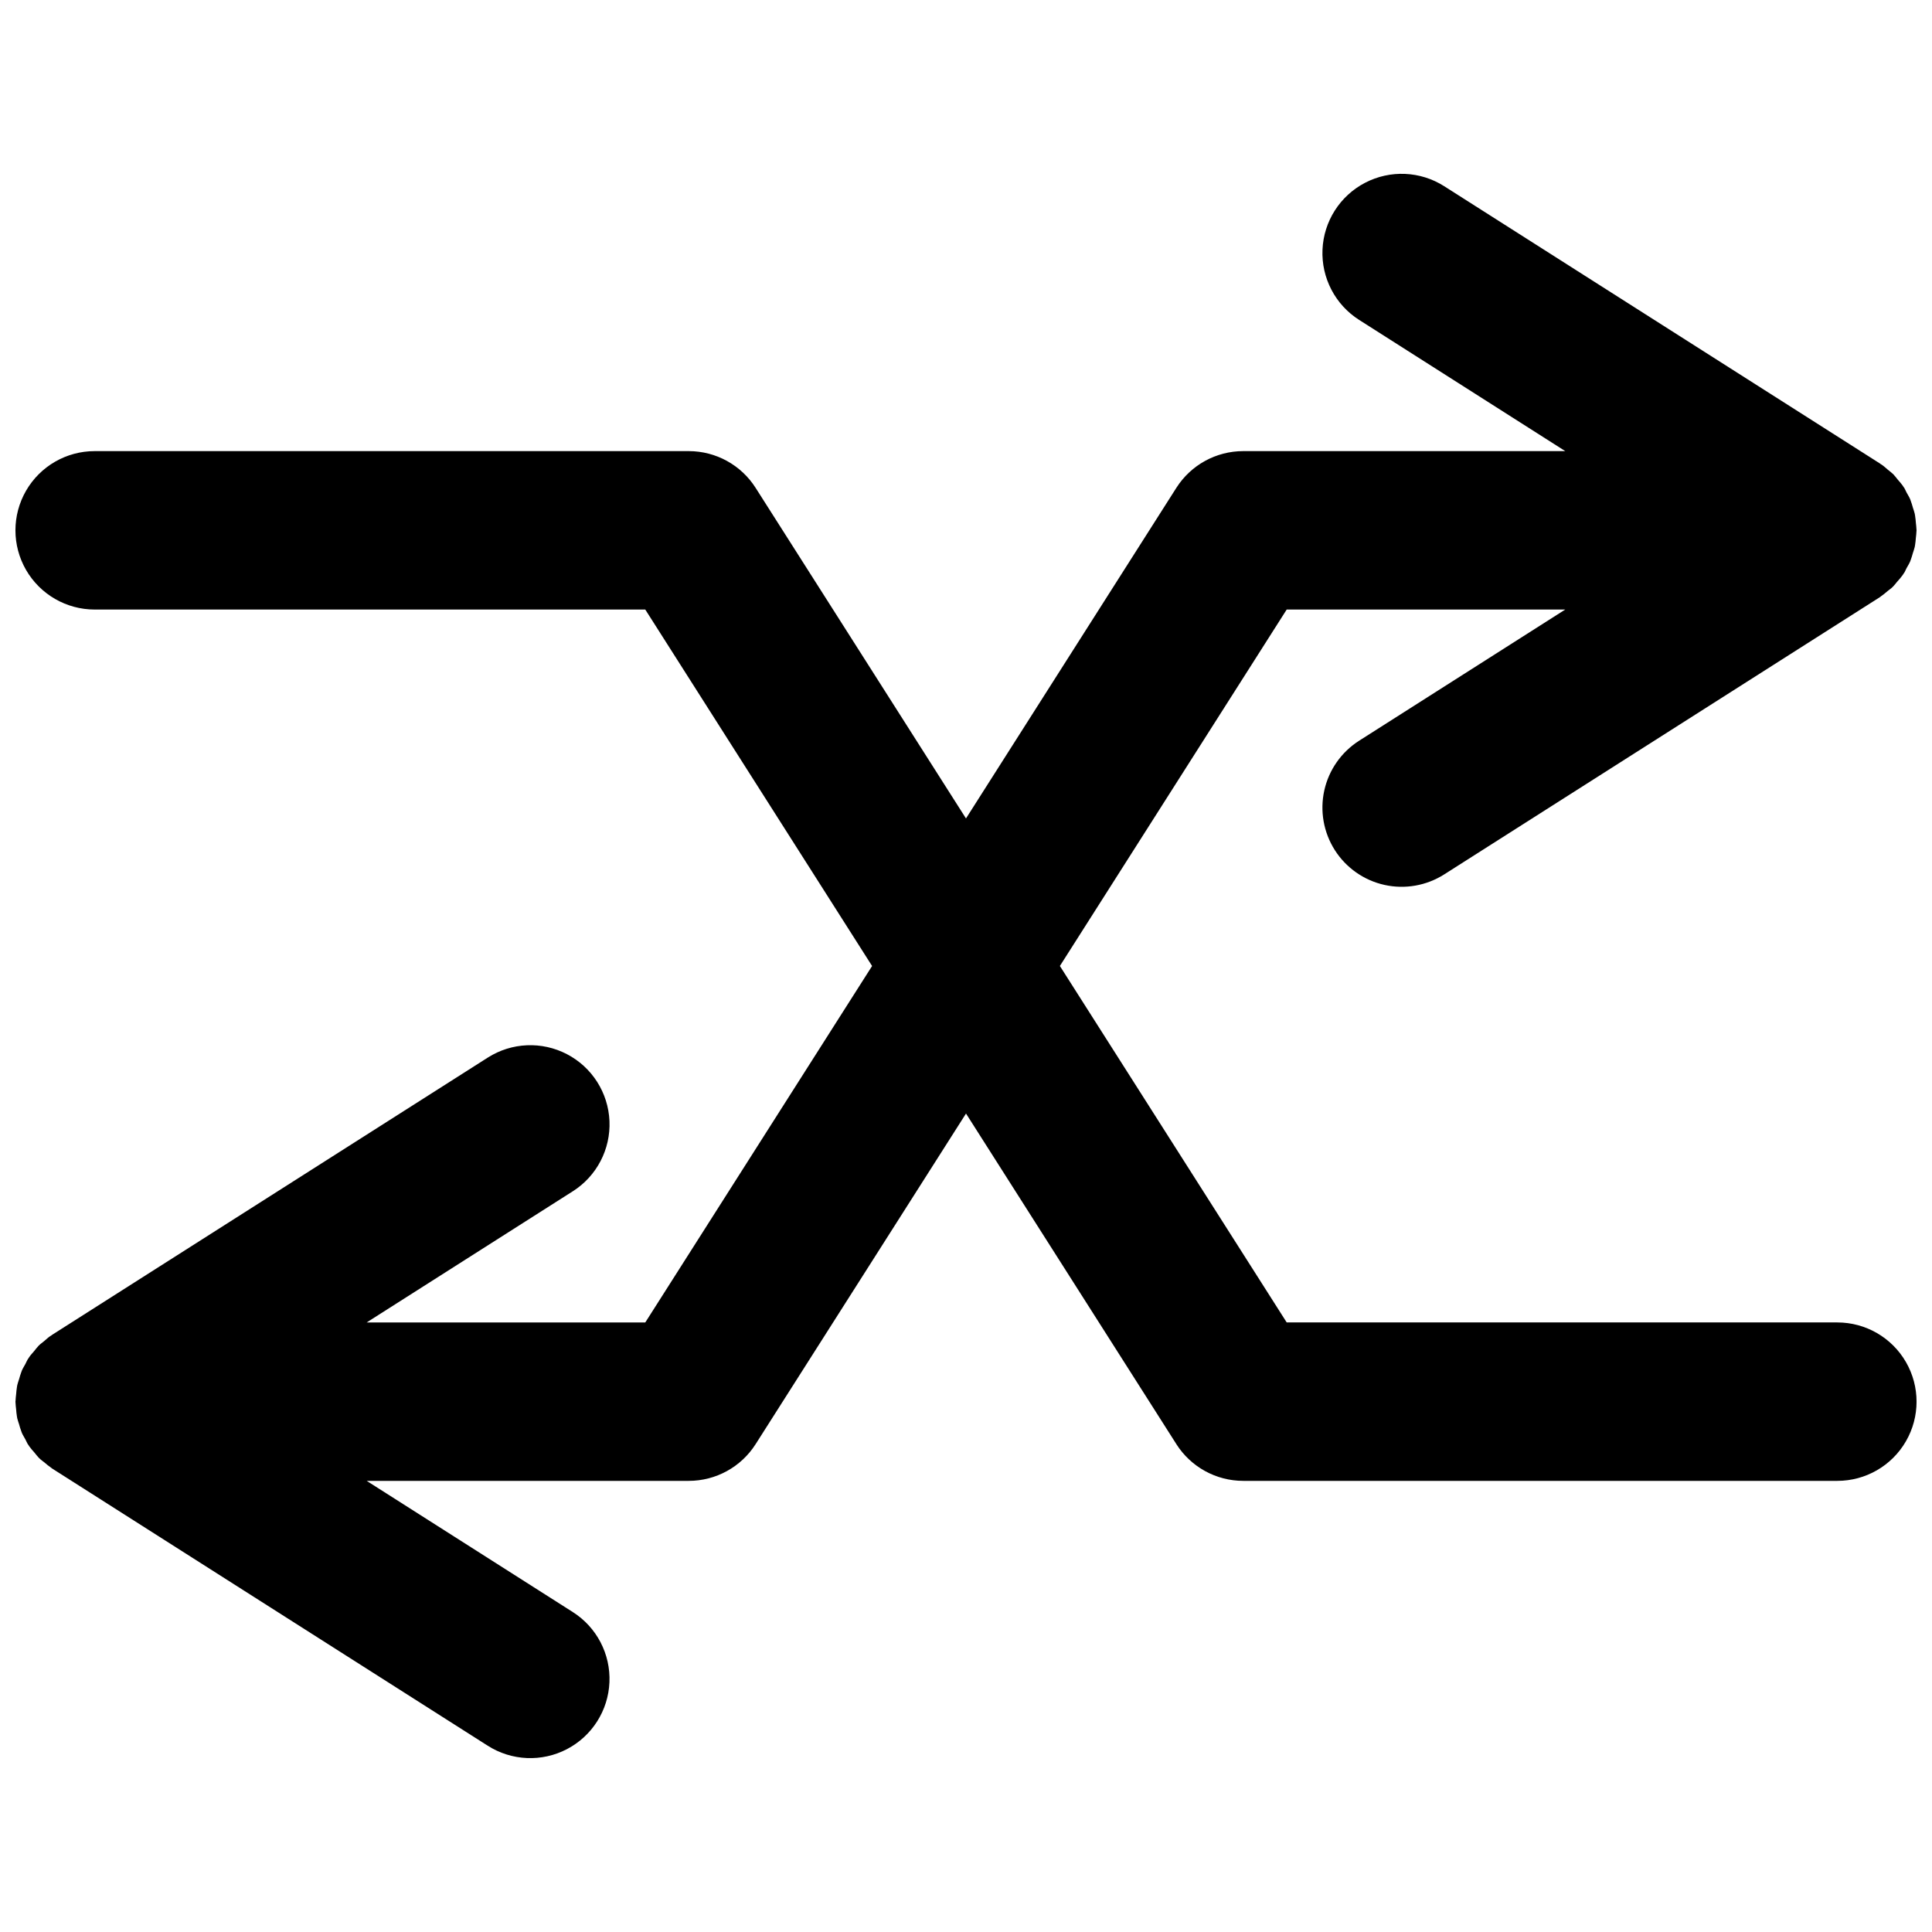 <?xml version="1.0" encoding="UTF-8"?>
<!-- Uploaded to: SVG Repo, www.svgrepo.com, Generator: SVG Repo Mixer Tools -->
<svg width="800px" height="800px" version="1.1" viewBox="144 144 512 512" xmlns="http://www.w3.org/2000/svg">
 <defs>
  <clipPath id="a">
   <path d="m148.09 190h503.81v420h-503.81z"/>
  </clipPath>
 </defs>
 <g clip-path="url(#a)">
  <path d="m630.91 494.46h-145.92l-60.109-94.465 60.109-94.465h73.824l-54.637 34.77c-4.695 2.992-8.016 7.727-9.223 13.16-1.207 5.438-0.203 11.129 2.785 15.828 2.992 4.699 7.727 8.016 13.16 9.223 5.438 1.207 11.129 0.203 15.828-2.785l115.46-73.473c0.082-0.051 0.145-0.125 0.227-0.176h-0.004c0.621-0.438 1.219-0.906 1.785-1.406l0.156-0.125c0.309-0.258 0.645-0.461 0.938-0.734 0.125-0.117 0.254-0.23 0.375-0.352 0.398-0.395 0.719-0.855 1.086-1.281h0.004c0.539-0.582 1.047-1.199 1.52-1.84 0.074-0.105 0.125-0.223 0.195-0.332 0.047-0.07 0.113-0.117 0.156-0.188 0.258-0.402 0.402-0.84 0.629-1.25 0.316-0.582 0.684-1.141 0.945-1.75 0.066-0.152 0.105-0.316 0.168-0.465 0.238-0.59 0.383-1.191 0.566-1.793 0.16-0.539 0.375-1.062 0.492-1.617 0.035-0.172 0.055-0.348 0.09-0.523 0.117-0.629 0.148-1.258 0.211-1.891 0.055-0.582 0.148-1.156 0.156-1.738 0-0.086 0.023-0.168 0.023-0.254 0-0.086-0.023-0.168-0.023-0.254-0.008-0.586-0.105-1.156-0.156-1.738-0.059-0.629-0.094-1.258-0.211-1.891-0.031-0.172-0.051-0.348-0.09-0.523-0.117-0.551-0.332-1.074-0.492-1.613-0.18-0.602-0.328-1.203-0.566-1.793-0.062-0.152-0.105-0.316-0.168-0.465-0.262-0.609-0.629-1.168-0.945-1.754-0.227-0.41-0.371-0.848-0.629-1.246-0.051-0.082-0.125-0.145-0.176-0.227-0.051-0.082-0.109-0.199-0.176-0.293-0.426-0.574-0.883-1.129-1.363-1.656-0.363-0.43-0.684-0.902-1.074-1.301l-0.168-0.172c-0.414-0.41-0.906-0.746-1.359-1.125-0.531-0.445-1.035-0.934-1.602-1.316-0.094-0.062-0.199-0.113-0.293-0.176s-0.145-0.125-0.227-0.176l-115.46-73.473c-6.328-4.027-14.324-4.371-20.977-0.906s-10.953 10.219-11.277 17.711c-0.324 7.496 3.375 14.594 9.703 18.621l54.637 34.777h-85.344c-7.18 0-13.855 3.664-17.715 9.715l-55.758 87.629-55.762-87.629c-3.856-6.051-10.535-9.715-17.711-9.715h-157.44c-7.5 0-14.43 4-18.18 10.496s-3.75 14.496 0 20.992c3.75 6.492 10.68 10.496 18.18 10.496h145.92l60.109 94.465-60.109 94.465-73.828-0.004 54.637-34.77v0.004c6.328-4.027 10.027-11.125 9.703-18.617s-4.617-14.246-11.27-17.711c-6.652-3.469-14.648-3.121-20.973 0.902l-115.46 73.473c-0.078 0.051-0.137 0.117-0.211 0.168-0.105 0.07-0.223 0.129-0.328 0.199-0.559 0.379-1.051 0.863-1.574 1.301-0.449 0.375-0.945 0.711-1.352 1.117l-0.188 0.188c-0.398 0.402-0.73 0.887-1.098 1.328-0.449 0.535-0.938 1.039-1.328 1.613-0.066 0.098-0.117 0.203-0.18 0.301-0.055 0.082-0.125 0.141-0.176 0.227-0.262 0.41-0.414 0.855-0.641 1.277-0.316 0.574-0.672 1.121-0.93 1.719-0.066 0.152-0.105 0.316-0.172 0.473-0.238 0.598-0.387 1.203-0.57 1.812-0.16 0.535-0.371 1.051-0.488 1.594-0.035 0.172-0.055 0.348-0.09 0.523-0.117 0.629-0.148 1.258-0.211 1.891-0.055 0.578-0.148 1.156-0.156 1.734-0.008 0.082-0.031 0.16-0.031 0.246s0.023 0.168 0.023 0.254c0.008 0.582 0.105 1.156 0.156 1.734 0.059 0.629 0.094 1.258 0.211 1.891 0.031 0.176 0.051 0.352 0.09 0.523 0.117 0.543 0.328 1.062 0.488 1.594 0.18 0.609 0.328 1.215 0.57 1.812 0.062 0.156 0.105 0.316 0.172 0.473 0.258 0.598 0.617 1.141 0.926 1.715 0.23 0.418 0.383 0.867 0.645 1.281 0.047 0.07 0.109 0.117 0.156 0.188 0.07 0.105 0.129 0.23 0.203 0.34l-0.004-0.004c0.441 0.594 0.91 1.16 1.406 1.703 0.402 0.477 0.762 0.984 1.203 1.422 0.117 0.117 0.242 0.223 0.363 0.34 0.301 0.285 0.645 0.492 0.961 0.754l0.043 0.035h0.004c0.598 0.531 1.23 1.031 1.887 1.488 0.078 0.051 0.137 0.117 0.211 0.168l115.46 73.473c6.328 4.027 14.324 4.371 20.973 0.906 6.652-3.469 10.949-10.219 11.27-17.711 0.324-7.496-3.375-14.59-9.703-18.617l-54.629-34.77h85.352c7.176 0 13.855-3.664 17.711-9.715l55.762-87.629 55.762 87.629h-0.004c3.859 6.051 10.535 9.715 17.715 9.715h157.44c7.5 0 14.43-4 18.18-10.496 3.75-6.492 3.75-14.496 0-20.992-3.75-6.492-10.68-10.496-18.18-10.496z"/>
 </g>
</svg>